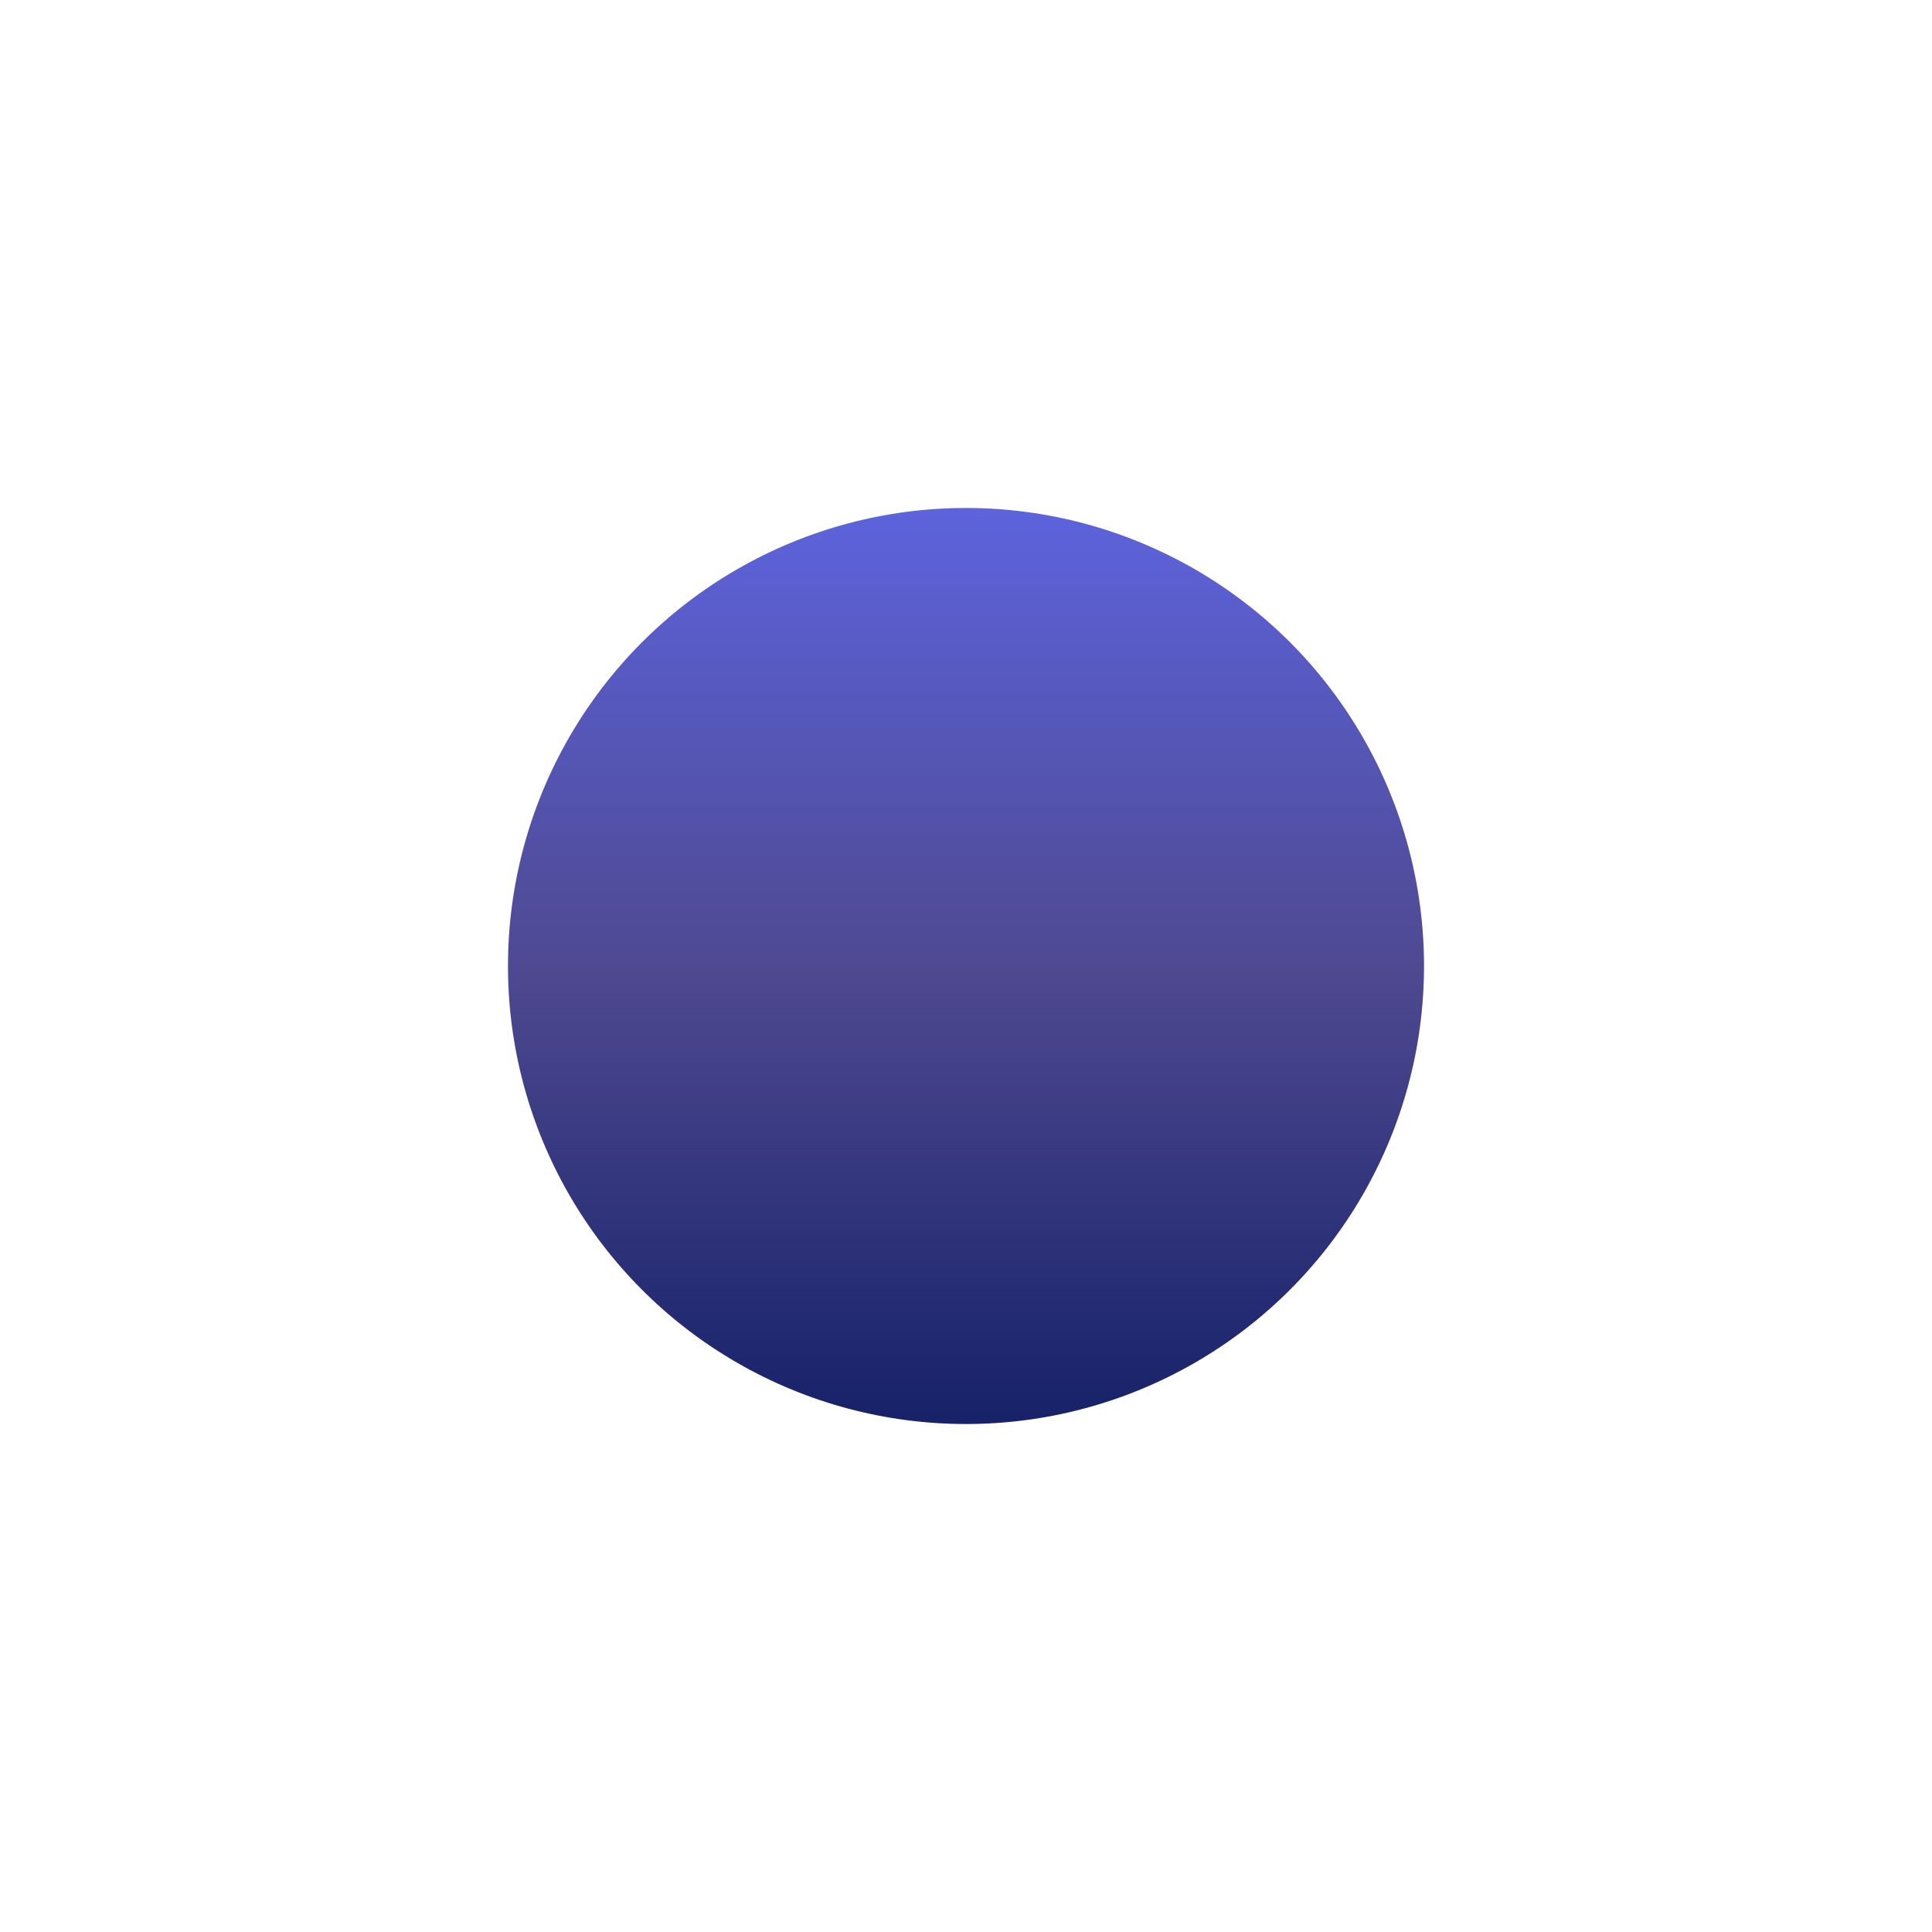 <svg width="2282" height="2282" viewBox="0 0 2282 2282" fill="none" xmlns="http://www.w3.org/2000/svg">
<g filter="url(#filter0_f_286_1402)">
<circle cx="1141" cy="1141" r="540.998" fill="url(#paint0_linear_286_1402)"/>
</g>
<defs>
<filter id="filter0_f_286_1402" x="0" y="0" width="2282" height="2282" filterUnits="userSpaceOnUse" color-interpolation-filters="sRGB">
<feFlood flood-opacity="0" result="BackgroundImageFix"/>
<feBlend mode="normal" in="SourceGraphic" in2="BackgroundImageFix" result="shape"/>
<feGaussianBlur stdDeviation="300" result="effect1_foregroundBlur_286_1402"/>
</filter>
<linearGradient id="paint0_linear_286_1402" x1="1141" y1="600" x2="1141" y2="1682" gradientUnits="userSpaceOnUse">
<stop stop-color="#5D63DC"/>
<stop offset="0.505" stop-color="#4E4991"/>
<stop offset="0.995" stop-color="#172268"/>
</linearGradient>
</defs>
</svg>
